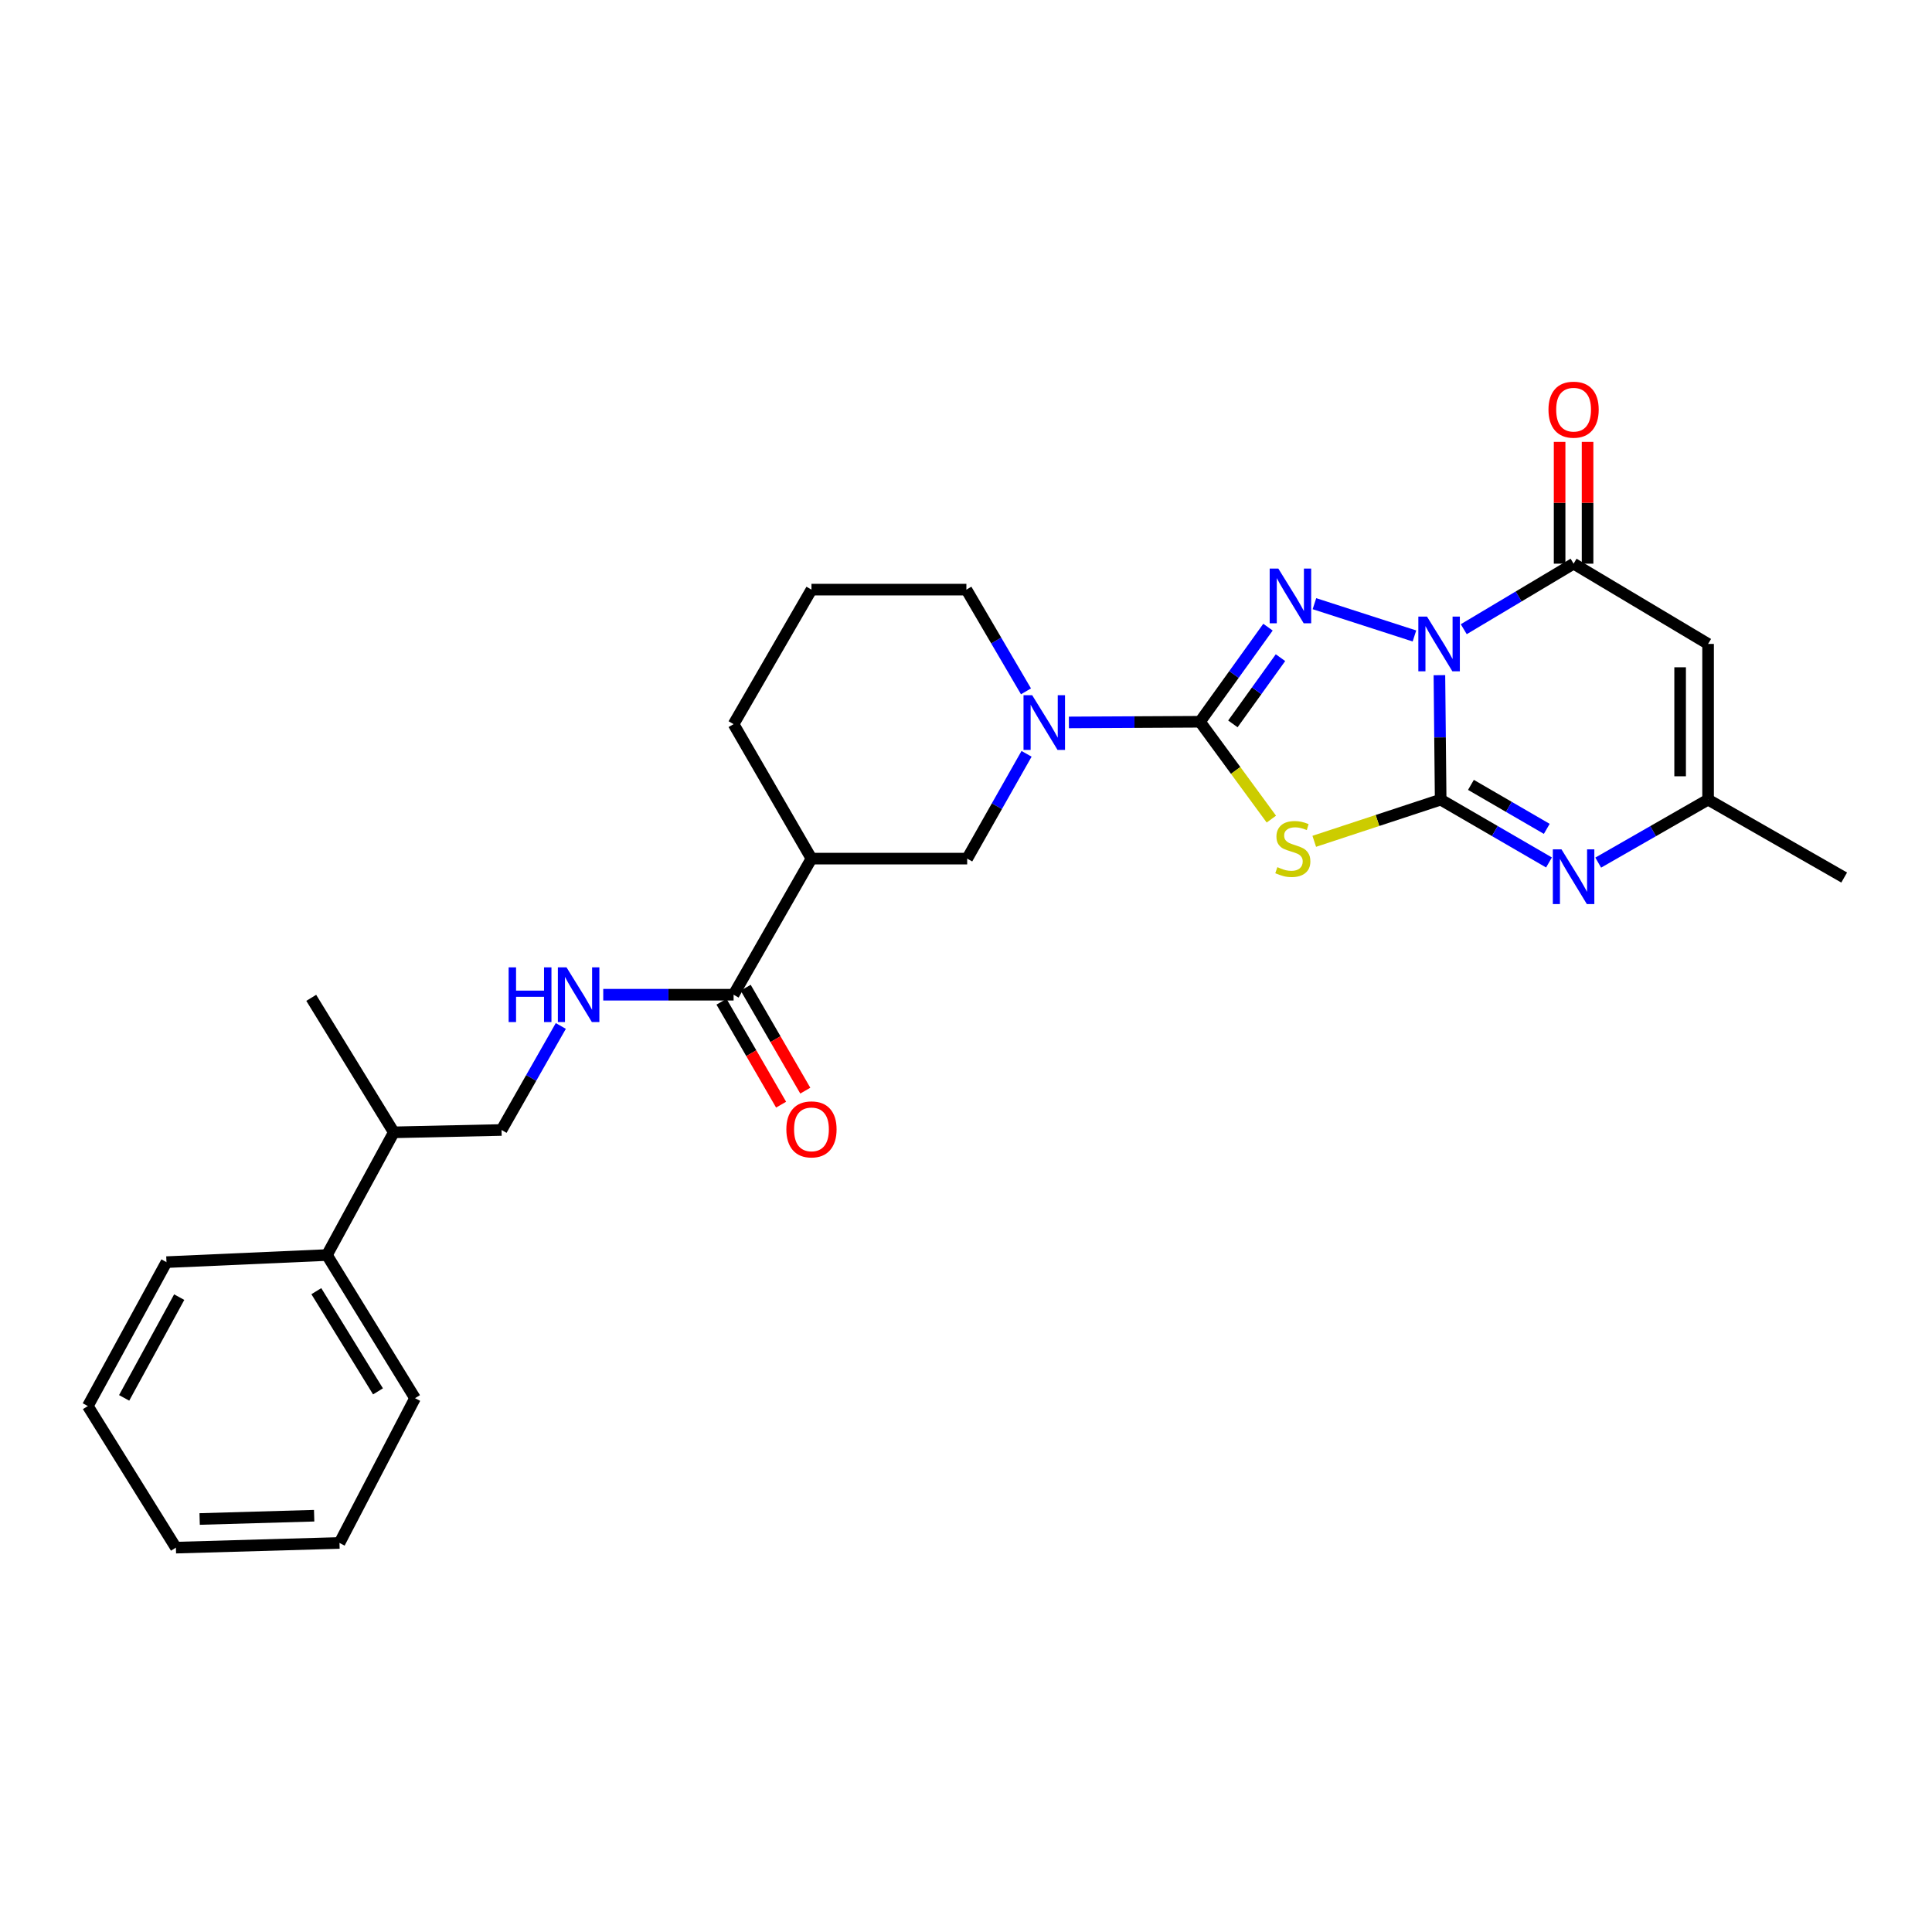<?xml version='1.0' encoding='iso-8859-1'?>
<svg version='1.1' baseProfile='full'
              xmlns='http://www.w3.org/2000/svg'
                      xmlns:rdkit='http://www.rdkit.org/xml'
                      xmlns:xlink='http://www.w3.org/1999/xlink'
                  xml:space='preserve'
width='1000px' height='1000px' viewBox='0 0 1000 1000'>
<!-- END OF HEADER -->
<rect style='opacity:1.0;fill:#FFFFFF;stroke:none' width='1000' height='1000' x='0' y='0'> </rect>
<path class='bond-0' d='M 745.034,349.47 L 745.359,381.681' style='fill:none;fill-rule:evenodd;stroke:#0000FF;stroke-width:6px;stroke-linecap:butt;stroke-linejoin:miter;stroke-opacity:1' />
<path class='bond-0' d='M 745.359,381.681 L 745.684,413.892' style='fill:none;fill-rule:evenodd;stroke:#000000;stroke-width:6px;stroke-linecap:butt;stroke-linejoin:miter;stroke-opacity:1' />
<path class='bond-2' d='M 732.11,329.175 L 680.35,312.464' style='fill:none;fill-rule:evenodd;stroke:#0000FF;stroke-width:6px;stroke-linecap:butt;stroke-linejoin:miter;stroke-opacity:1' />
<path class='bond-4' d='M 757.638,325.677 L 786.062,308.715' style='fill:none;fill-rule:evenodd;stroke:#0000FF;stroke-width:6px;stroke-linecap:butt;stroke-linejoin:miter;stroke-opacity:1' />
<path class='bond-4' d='M 786.062,308.715 L 814.487,291.754' style='fill:none;fill-rule:evenodd;stroke:#000000;stroke-width:6px;stroke-linecap:butt;stroke-linejoin:miter;stroke-opacity:1' />
<path class='bond-3' d='M 745.684,413.892 L 712.97,424.678' style='fill:none;fill-rule:evenodd;stroke:#000000;stroke-width:6px;stroke-linecap:butt;stroke-linejoin:miter;stroke-opacity:1' />
<path class='bond-3' d='M 712.97,424.678 L 680.256,435.463' style='fill:none;fill-rule:evenodd;stroke:#CCCC00;stroke-width:6px;stroke-linecap:butt;stroke-linejoin:miter;stroke-opacity:1' />
<path class='bond-5' d='M 745.684,413.892 L 773.721,430.152' style='fill:none;fill-rule:evenodd;stroke:#000000;stroke-width:6px;stroke-linecap:butt;stroke-linejoin:miter;stroke-opacity:1' />
<path class='bond-5' d='M 773.721,430.152 L 801.758,446.412' style='fill:none;fill-rule:evenodd;stroke:#0000FF;stroke-width:6px;stroke-linecap:butt;stroke-linejoin:miter;stroke-opacity:1' />
<path class='bond-5' d='M 761.355,406.252 L 780.981,417.633' style='fill:none;fill-rule:evenodd;stroke:#000000;stroke-width:6px;stroke-linecap:butt;stroke-linejoin:miter;stroke-opacity:1' />
<path class='bond-5' d='M 780.981,417.633 L 800.607,429.015' style='fill:none;fill-rule:evenodd;stroke:#0000FF;stroke-width:6px;stroke-linecap:butt;stroke-linejoin:miter;stroke-opacity:1' />
<path class='bond-1' d='M 621.109,373.582 L 638.707,349.1' style='fill:none;fill-rule:evenodd;stroke:#000000;stroke-width:6px;stroke-linecap:butt;stroke-linejoin:miter;stroke-opacity:1' />
<path class='bond-1' d='M 638.707,349.1 L 656.305,324.618' style='fill:none;fill-rule:evenodd;stroke:#0000FF;stroke-width:6px;stroke-linecap:butt;stroke-linejoin:miter;stroke-opacity:1' />
<path class='bond-1' d='M 638.139,374.683 L 650.458,357.546' style='fill:none;fill-rule:evenodd;stroke:#000000;stroke-width:6px;stroke-linecap:butt;stroke-linejoin:miter;stroke-opacity:1' />
<path class='bond-1' d='M 650.458,357.546 L 662.776,340.409' style='fill:none;fill-rule:evenodd;stroke:#0000FF;stroke-width:6px;stroke-linecap:butt;stroke-linejoin:miter;stroke-opacity:1' />
<path class='bond-7' d='M 621.109,373.582 L 587.188,373.754' style='fill:none;fill-rule:evenodd;stroke:#000000;stroke-width:6px;stroke-linecap:butt;stroke-linejoin:miter;stroke-opacity:1' />
<path class='bond-7' d='M 587.188,373.754 L 553.267,373.927' style='fill:none;fill-rule:evenodd;stroke:#0000FF;stroke-width:6px;stroke-linecap:butt;stroke-linejoin:miter;stroke-opacity:1' />
<path class='bond-28' d='M 621.109,373.582 L 639.58,398.774' style='fill:none;fill-rule:evenodd;stroke:#000000;stroke-width:6px;stroke-linecap:butt;stroke-linejoin:miter;stroke-opacity:1' />
<path class='bond-28' d='M 639.58,398.774 L 658.05,423.966' style='fill:none;fill-rule:evenodd;stroke:#CCCC00;stroke-width:6px;stroke-linecap:butt;stroke-linejoin:miter;stroke-opacity:1' />
<path class='bond-6' d='M 814.487,291.754 L 884.102,333.295' style='fill:none;fill-rule:evenodd;stroke:#000000;stroke-width:6px;stroke-linecap:butt;stroke-linejoin:miter;stroke-opacity:1' />
<path class='bond-13' d='M 821.722,291.754 L 821.722,260.235' style='fill:none;fill-rule:evenodd;stroke:#000000;stroke-width:6px;stroke-linecap:butt;stroke-linejoin:miter;stroke-opacity:1' />
<path class='bond-13' d='M 821.722,260.235 L 821.722,228.715' style='fill:none;fill-rule:evenodd;stroke:#FF0000;stroke-width:6px;stroke-linecap:butt;stroke-linejoin:miter;stroke-opacity:1' />
<path class='bond-13' d='M 807.251,291.754 L 807.251,260.235' style='fill:none;fill-rule:evenodd;stroke:#000000;stroke-width:6px;stroke-linecap:butt;stroke-linejoin:miter;stroke-opacity:1' />
<path class='bond-13' d='M 807.251,260.235 L 807.251,228.715' style='fill:none;fill-rule:evenodd;stroke:#FF0000;stroke-width:6px;stroke-linecap:butt;stroke-linejoin:miter;stroke-opacity:1' />
<path class='bond-29' d='M 827.233,446.488 L 855.667,430.19' style='fill:none;fill-rule:evenodd;stroke:#0000FF;stroke-width:6px;stroke-linecap:butt;stroke-linejoin:miter;stroke-opacity:1' />
<path class='bond-29' d='M 855.667,430.19 L 884.102,413.892' style='fill:none;fill-rule:evenodd;stroke:#000000;stroke-width:6px;stroke-linecap:butt;stroke-linejoin:miter;stroke-opacity:1' />
<path class='bond-8' d='M 884.102,333.295 L 884.102,413.892' style='fill:none;fill-rule:evenodd;stroke:#000000;stroke-width:6px;stroke-linecap:butt;stroke-linejoin:miter;stroke-opacity:1' />
<path class='bond-8' d='M 869.631,345.385 L 869.631,401.803' style='fill:none;fill-rule:evenodd;stroke:#000000;stroke-width:6px;stroke-linecap:butt;stroke-linejoin:miter;stroke-opacity:1' />
<path class='bond-11' d='M 531.343,390.175 L 515.977,417.297' style='fill:none;fill-rule:evenodd;stroke:#0000FF;stroke-width:6px;stroke-linecap:butt;stroke-linejoin:miter;stroke-opacity:1' />
<path class='bond-11' d='M 515.977,417.297 L 500.611,444.419' style='fill:none;fill-rule:evenodd;stroke:#000000;stroke-width:6px;stroke-linecap:butt;stroke-linejoin:miter;stroke-opacity:1' />
<path class='bond-18' d='M 531.048,357.838 L 515.624,331.513' style='fill:none;fill-rule:evenodd;stroke:#0000FF;stroke-width:6px;stroke-linecap:butt;stroke-linejoin:miter;stroke-opacity:1' />
<path class='bond-18' d='M 515.624,331.513 L 500.201,305.188' style='fill:none;fill-rule:evenodd;stroke:#000000;stroke-width:6px;stroke-linecap:butt;stroke-linejoin:miter;stroke-opacity:1' />
<path class='bond-20' d='M 884.102,413.892 L 954.545,454.211' style='fill:none;fill-rule:evenodd;stroke:#000000;stroke-width:6px;stroke-linecap:butt;stroke-linejoin:miter;stroke-opacity:1' />
<path class='bond-9' d='M 420.014,444.419 L 500.611,444.419' style='fill:none;fill-rule:evenodd;stroke:#000000;stroke-width:6px;stroke-linecap:butt;stroke-linejoin:miter;stroke-opacity:1' />
<path class='bond-10' d='M 420.014,444.419 L 379.703,514.862' style='fill:none;fill-rule:evenodd;stroke:#000000;stroke-width:6px;stroke-linecap:butt;stroke-linejoin:miter;stroke-opacity:1' />
<path class='bond-30' d='M 420.014,444.419 L 379.703,374.82' style='fill:none;fill-rule:evenodd;stroke:#000000;stroke-width:6px;stroke-linecap:butt;stroke-linejoin:miter;stroke-opacity:1' />
<path class='bond-12' d='M 379.703,514.862 L 345.97,514.862' style='fill:none;fill-rule:evenodd;stroke:#000000;stroke-width:6px;stroke-linecap:butt;stroke-linejoin:miter;stroke-opacity:1' />
<path class='bond-12' d='M 345.97,514.862 L 312.237,514.862' style='fill:none;fill-rule:evenodd;stroke:#0000FF;stroke-width:6px;stroke-linecap:butt;stroke-linejoin:miter;stroke-opacity:1' />
<path class='bond-14' d='M 373.441,518.488 L 388.868,545.13' style='fill:none;fill-rule:evenodd;stroke:#000000;stroke-width:6px;stroke-linecap:butt;stroke-linejoin:miter;stroke-opacity:1' />
<path class='bond-14' d='M 388.868,545.13 L 404.295,571.772' style='fill:none;fill-rule:evenodd;stroke:#FF0000;stroke-width:6px;stroke-linecap:butt;stroke-linejoin:miter;stroke-opacity:1' />
<path class='bond-14' d='M 385.964,511.236 L 401.392,537.879' style='fill:none;fill-rule:evenodd;stroke:#000000;stroke-width:6px;stroke-linecap:butt;stroke-linejoin:miter;stroke-opacity:1' />
<path class='bond-14' d='M 401.392,537.879 L 416.819,564.521' style='fill:none;fill-rule:evenodd;stroke:#FF0000;stroke-width:6px;stroke-linecap:butt;stroke-linejoin:miter;stroke-opacity:1' />
<path class='bond-15' d='M 290.276,531.037 L 274.937,557.958' style='fill:none;fill-rule:evenodd;stroke:#0000FF;stroke-width:6px;stroke-linecap:butt;stroke-linejoin:miter;stroke-opacity:1' />
<path class='bond-15' d='M 274.937,557.958 L 259.599,584.88' style='fill:none;fill-rule:evenodd;stroke:#000000;stroke-width:6px;stroke-linecap:butt;stroke-linejoin:miter;stroke-opacity:1' />
<path class='bond-17' d='M 259.599,584.88 L 203.836,586.094' style='fill:none;fill-rule:evenodd;stroke:#000000;stroke-width:6px;stroke-linecap:butt;stroke-linejoin:miter;stroke-opacity:1' />
<path class='bond-16' d='M 169.217,649.607 L 203.836,586.094' style='fill:none;fill-rule:evenodd;stroke:#000000;stroke-width:6px;stroke-linecap:butt;stroke-linejoin:miter;stroke-opacity:1' />
<path class='bond-22' d='M 169.217,649.607 L 214.818,723.7' style='fill:none;fill-rule:evenodd;stroke:#000000;stroke-width:6px;stroke-linecap:butt;stroke-linejoin:miter;stroke-opacity:1' />
<path class='bond-22' d='M 163.733,668.306 L 195.653,720.171' style='fill:none;fill-rule:evenodd;stroke:#000000;stroke-width:6px;stroke-linecap:butt;stroke-linejoin:miter;stroke-opacity:1' />
<path class='bond-23' d='M 169.217,649.607 L 86.167,653.281' style='fill:none;fill-rule:evenodd;stroke:#000000;stroke-width:6px;stroke-linecap:butt;stroke-linejoin:miter;stroke-opacity:1' />
<path class='bond-24' d='M 203.836,586.094 L 161.097,516.478' style='fill:none;fill-rule:evenodd;stroke:#000000;stroke-width:6px;stroke-linecap:butt;stroke-linejoin:miter;stroke-opacity:1' />
<path class='bond-21' d='M 500.201,305.188 L 420.014,305.188' style='fill:none;fill-rule:evenodd;stroke:#000000;stroke-width:6px;stroke-linecap:butt;stroke-linejoin:miter;stroke-opacity:1' />
<path class='bond-19' d='M 379.703,374.82 L 420.014,305.188' style='fill:none;fill-rule:evenodd;stroke:#000000;stroke-width:6px;stroke-linecap:butt;stroke-linejoin:miter;stroke-opacity:1' />
<path class='bond-26' d='M 214.818,723.7 L 175.721,798.63' style='fill:none;fill-rule:evenodd;stroke:#000000;stroke-width:6px;stroke-linecap:butt;stroke-linejoin:miter;stroke-opacity:1' />
<path class='bond-25' d='M 86.167,653.281 L 45.455,727.776' style='fill:none;fill-rule:evenodd;stroke:#000000;stroke-width:6px;stroke-linecap:butt;stroke-linejoin:miter;stroke-opacity:1' />
<path class='bond-25' d='M 92.759,671.395 L 64.26,723.542' style='fill:none;fill-rule:evenodd;stroke:#000000;stroke-width:6px;stroke-linecap:butt;stroke-linejoin:miter;stroke-opacity:1' />
<path class='bond-27' d='M 45.455,727.776 L 91.047,801.058' style='fill:none;fill-rule:evenodd;stroke:#000000;stroke-width:6px;stroke-linecap:butt;stroke-linejoin:miter;stroke-opacity:1' />
<path class='bond-31' d='M 175.721,798.63 L 91.047,801.058' style='fill:none;fill-rule:evenodd;stroke:#000000;stroke-width:6px;stroke-linecap:butt;stroke-linejoin:miter;stroke-opacity:1' />
<path class='bond-31' d='M 162.605,784.528 L 103.334,786.228' style='fill:none;fill-rule:evenodd;stroke:#000000;stroke-width:6px;stroke-linecap:butt;stroke-linejoin:miter;stroke-opacity:1' />
<path  class='atom-0' d='M 738.612 319.135
L 747.892 334.135
Q 748.812 335.615, 750.292 338.295
Q 751.772 340.975, 751.852 341.135
L 751.852 319.135
L 755.612 319.135
L 755.612 347.455
L 751.732 347.455
L 741.772 331.055
Q 740.612 329.135, 739.372 326.935
Q 738.172 324.735, 737.812 324.055
L 737.812 347.455
L 734.132 347.455
L 734.132 319.135
L 738.612 319.135
' fill='#0000FF'/>
<path  class='atom-3' d='M 661.664 294.292
L 670.944 309.292
Q 671.864 310.772, 673.344 313.452
Q 674.824 316.132, 674.904 316.292
L 674.904 294.292
L 678.664 294.292
L 678.664 322.612
L 674.784 322.612
L 664.824 306.212
Q 663.664 304.292, 662.424 302.092
Q 661.224 299.892, 660.864 299.212
L 660.864 322.612
L 657.184 322.612
L 657.184 294.292
L 661.664 294.292
' fill='#0000FF'/>
<path  class='atom-4' d='M 661.162 448.841
Q 661.482 448.961, 662.802 449.521
Q 664.122 450.081, 665.562 450.441
Q 667.042 450.761, 668.482 450.761
Q 671.162 450.761, 672.722 449.481
Q 674.282 448.161, 674.282 445.881
Q 674.282 444.321, 673.482 443.361
Q 672.722 442.401, 671.522 441.881
Q 670.322 441.361, 668.322 440.761
Q 665.802 440.001, 664.282 439.281
Q 662.802 438.561, 661.722 437.041
Q 660.682 435.521, 660.682 432.961
Q 660.682 429.401, 663.082 427.201
Q 665.522 425.001, 670.322 425.001
Q 673.602 425.001, 677.322 426.561
L 676.402 429.641
Q 673.002 428.241, 670.442 428.241
Q 667.682 428.241, 666.162 429.401
Q 664.642 430.521, 664.682 432.481
Q 664.682 434.001, 665.442 434.921
Q 666.242 435.841, 667.362 436.361
Q 668.522 436.881, 670.442 437.481
Q 673.002 438.281, 674.522 439.081
Q 676.042 439.881, 677.122 441.521
Q 678.242 443.121, 678.242 445.881
Q 678.242 449.801, 675.602 451.921
Q 673.002 454.001, 668.642 454.001
Q 666.122 454.001, 664.202 453.441
Q 662.322 452.921, 660.082 452.001
L 661.162 448.841
' fill='#CCCC00'/>
<path  class='atom-6' d='M 808.227 439.633
L 817.507 454.633
Q 818.427 456.113, 819.907 458.793
Q 821.387 461.473, 821.467 461.633
L 821.467 439.633
L 825.227 439.633
L 825.227 467.953
L 821.347 467.953
L 811.387 451.553
Q 810.227 449.633, 808.987 447.433
Q 807.787 445.233, 807.427 444.553
L 807.427 467.953
L 803.747 467.953
L 803.747 439.633
L 808.227 439.633
' fill='#0000FF'/>
<path  class='atom-8' d='M 534.252 359.832
L 543.532 374.832
Q 544.452 376.312, 545.932 378.992
Q 547.412 381.672, 547.492 381.832
L 547.492 359.832
L 551.252 359.832
L 551.252 388.152
L 547.372 388.152
L 537.412 371.752
Q 536.252 369.832, 535.012 367.632
Q 533.812 365.432, 533.452 364.752
L 533.452 388.152
L 529.772 388.152
L 529.772 359.832
L 534.252 359.832
' fill='#0000FF'/>
<path  class='atom-13' d='M 263.271 500.702
L 267.111 500.702
L 267.111 512.742
L 281.591 512.742
L 281.591 500.702
L 285.431 500.702
L 285.431 529.022
L 281.591 529.022
L 281.591 515.942
L 267.111 515.942
L 267.111 529.022
L 263.271 529.022
L 263.271 500.702
' fill='#0000FF'/>
<path  class='atom-13' d='M 293.231 500.702
L 302.511 515.702
Q 303.431 517.182, 304.911 519.862
Q 306.391 522.542, 306.471 522.702
L 306.471 500.702
L 310.231 500.702
L 310.231 529.022
L 306.351 529.022
L 296.391 512.622
Q 295.231 510.702, 293.991 508.502
Q 292.791 506.302, 292.431 505.622
L 292.431 529.022
L 288.751 529.022
L 288.751 500.702
L 293.231 500.702
' fill='#0000FF'/>
<path  class='atom-14' d='M 801.487 212.041
Q 801.487 205.241, 804.847 201.441
Q 808.207 197.641, 814.487 197.641
Q 820.767 197.641, 824.127 201.441
Q 827.487 205.241, 827.487 212.041
Q 827.487 218.921, 824.087 222.841
Q 820.687 226.721, 814.487 226.721
Q 808.247 226.721, 804.847 222.841
Q 801.487 218.961, 801.487 212.041
M 814.487 223.521
Q 818.807 223.521, 821.127 220.641
Q 823.487 217.721, 823.487 212.041
Q 823.487 206.481, 821.127 203.681
Q 818.807 200.841, 814.487 200.841
Q 810.167 200.841, 807.807 203.641
Q 805.487 206.441, 805.487 212.041
Q 805.487 217.761, 807.807 220.641
Q 810.167 223.521, 814.487 223.521
' fill='#FF0000'/>
<path  class='atom-15' d='M 407.014 584.558
Q 407.014 577.758, 410.374 573.958
Q 413.734 570.158, 420.014 570.158
Q 426.294 570.158, 429.654 573.958
Q 433.014 577.758, 433.014 584.558
Q 433.014 591.438, 429.614 595.358
Q 426.214 599.238, 420.014 599.238
Q 413.774 599.238, 410.374 595.358
Q 407.014 591.478, 407.014 584.558
M 420.014 596.038
Q 424.334 596.038, 426.654 593.158
Q 429.014 590.238, 429.014 584.558
Q 429.014 578.998, 426.654 576.198
Q 424.334 573.358, 420.014 573.358
Q 415.694 573.358, 413.334 576.158
Q 411.014 578.958, 411.014 584.558
Q 411.014 590.278, 413.334 593.158
Q 415.694 596.038, 420.014 596.038
' fill='#FF0000'/>
</svg>

